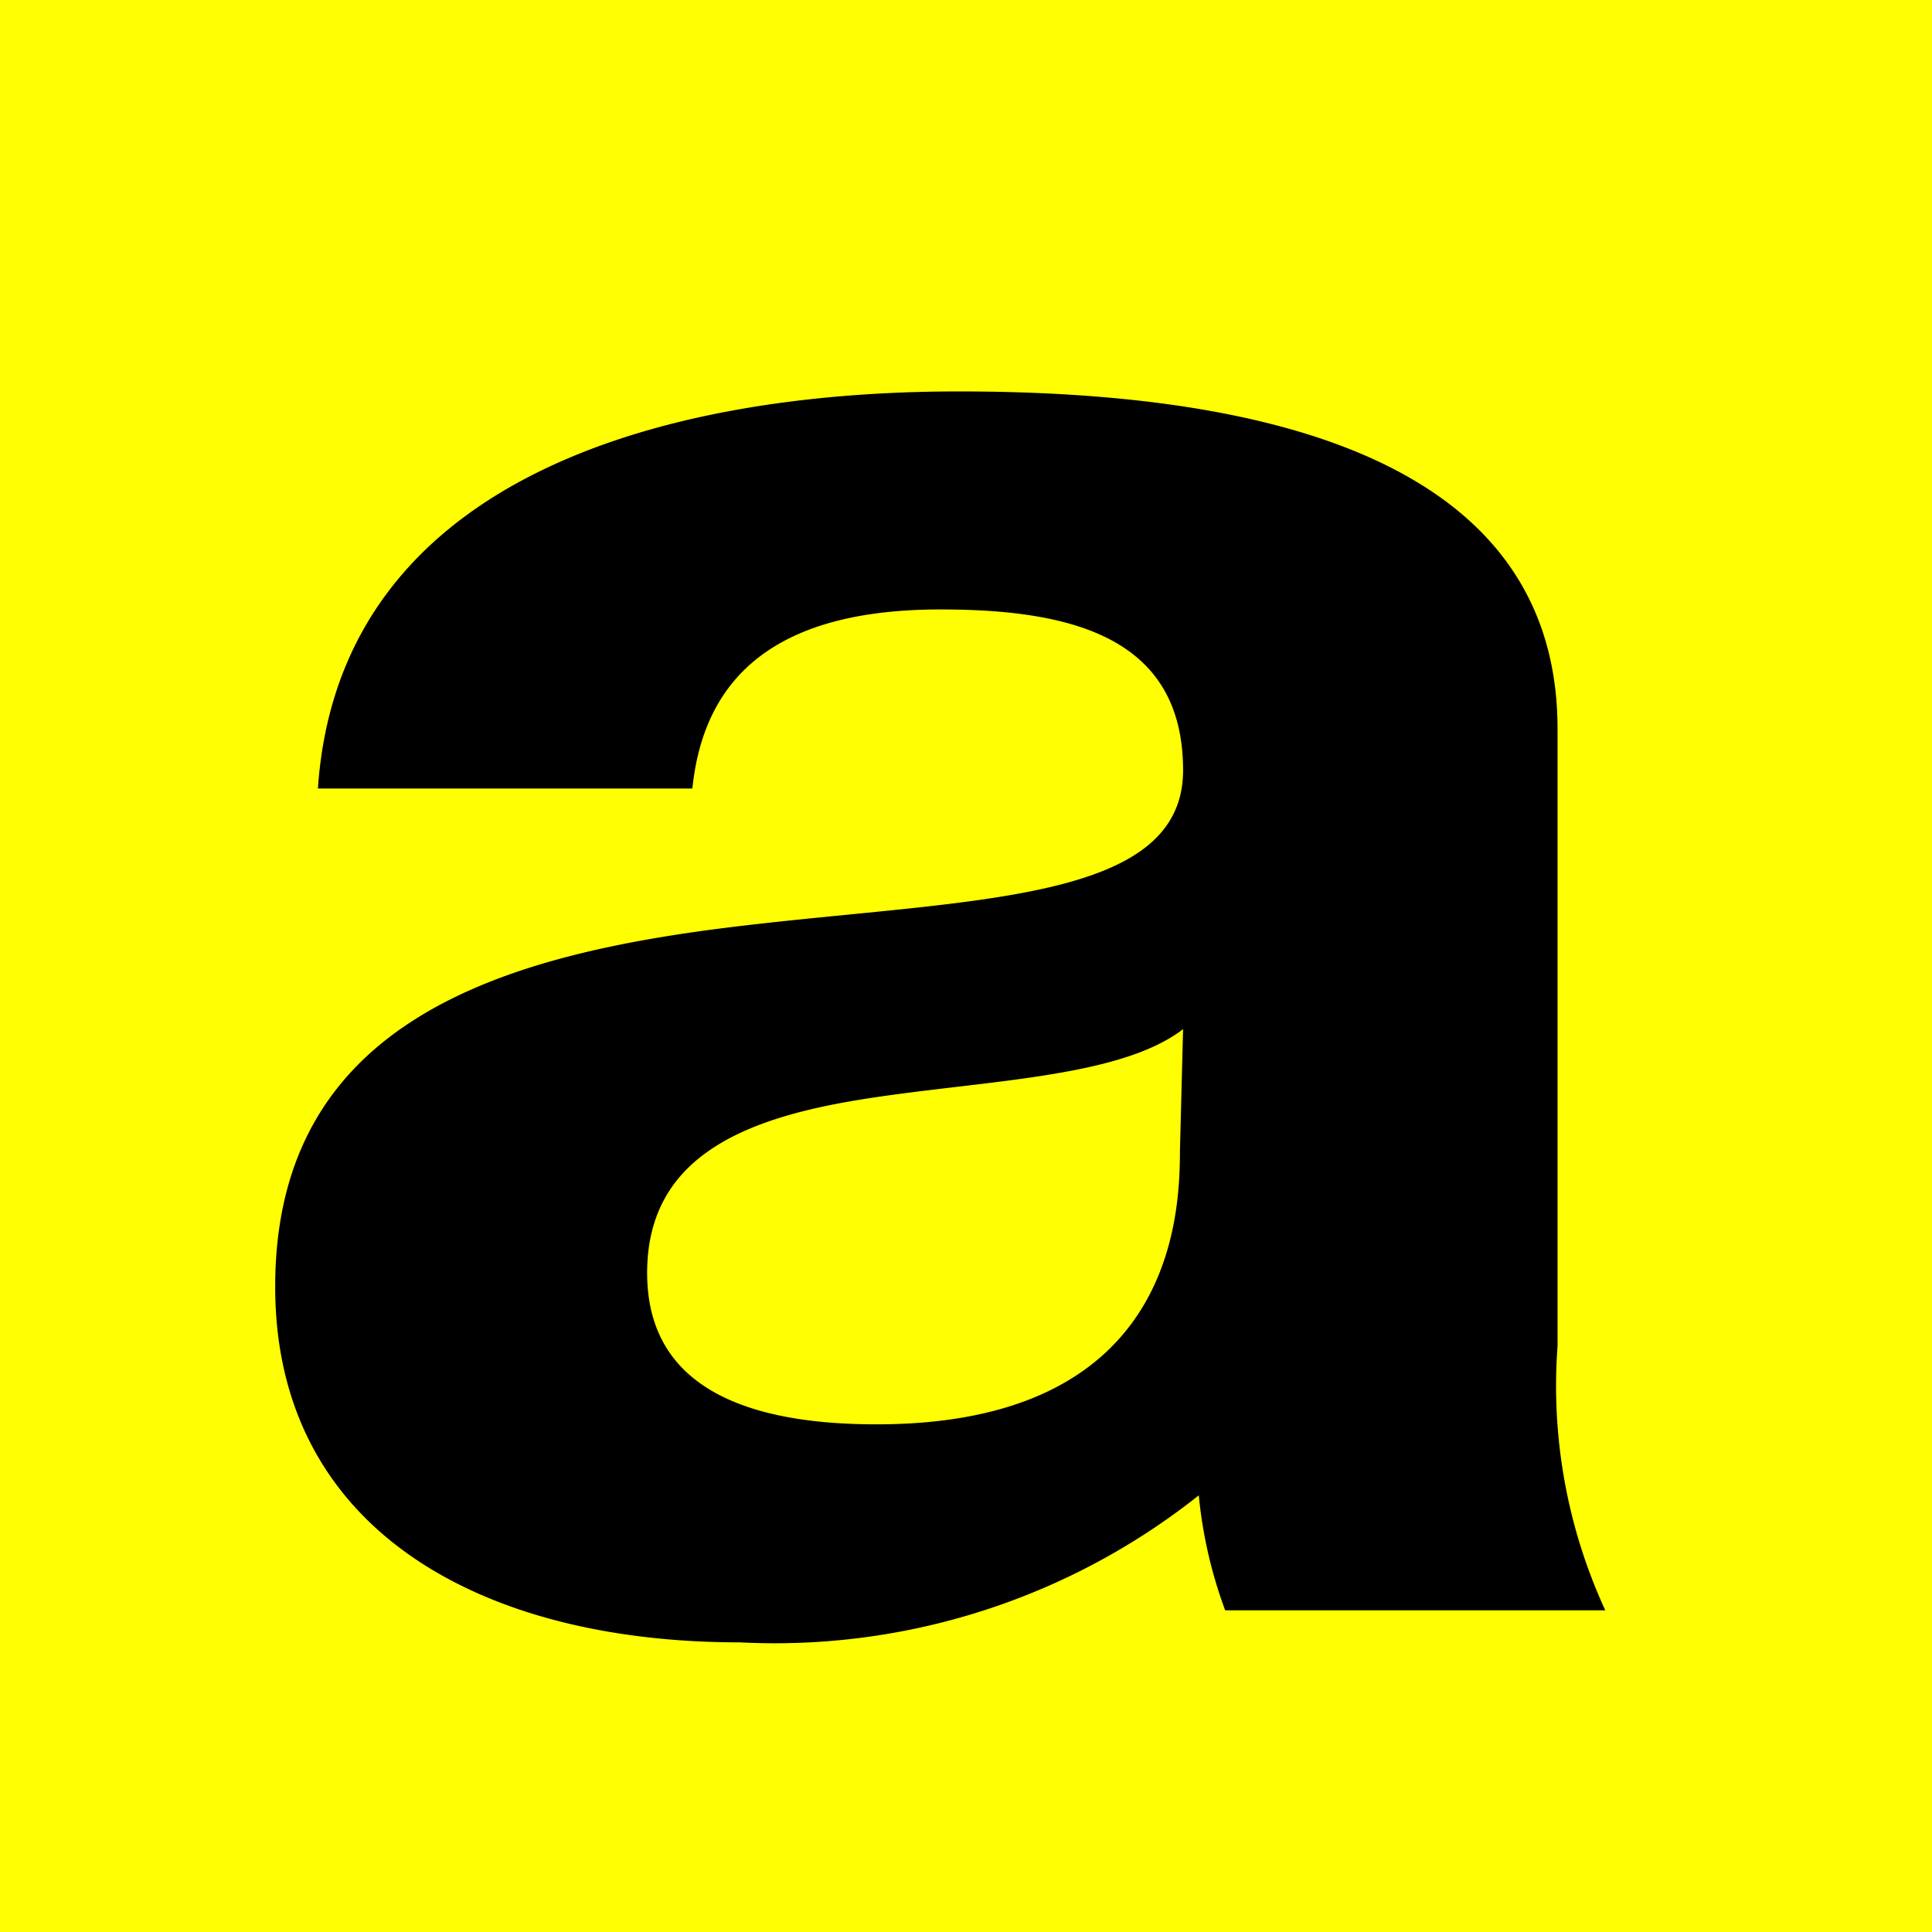<svg id="Ebene_1" data-name="Ebene 1" xmlns="http://www.w3.org/2000/svg" viewBox="0 0 30.75 30.75"><defs><style>.cls-1{fill:#ffff01;}</style></defs><title>a_quadratisch</title><rect class="cls-1" width="30.75" height="30.75"/><path d="M180.56,175.3c.33-4.86,5.33-6.32,10.2-6.32,4.33,0,9.53.84,9.53,5.37v9.83a8.53,8.53,0,0,0,.76,4.2H195a7.25,7.25,0,0,1-.42-1.83,10.85,10.85,0,0,1-7.31,2.34c-4.11,0-7.39-1.79-7.39-5.66,0-4.28,3.7-5.3,7.39-5.74s7.06-.37,7.06-2.48-1.76-2.56-3.86-2.56c-2.27,0-3.74.8-3.95,2.85Zm13.77,3.83c-1,.77-3.11.81-5,1.1s-3.53.88-3.53,2.78,1.72,2.41,3.65,2.41c4.66,0,4.83-3.22,4.83-4.35Z" transform="translate(-175.5 -162.75)"/></svg>